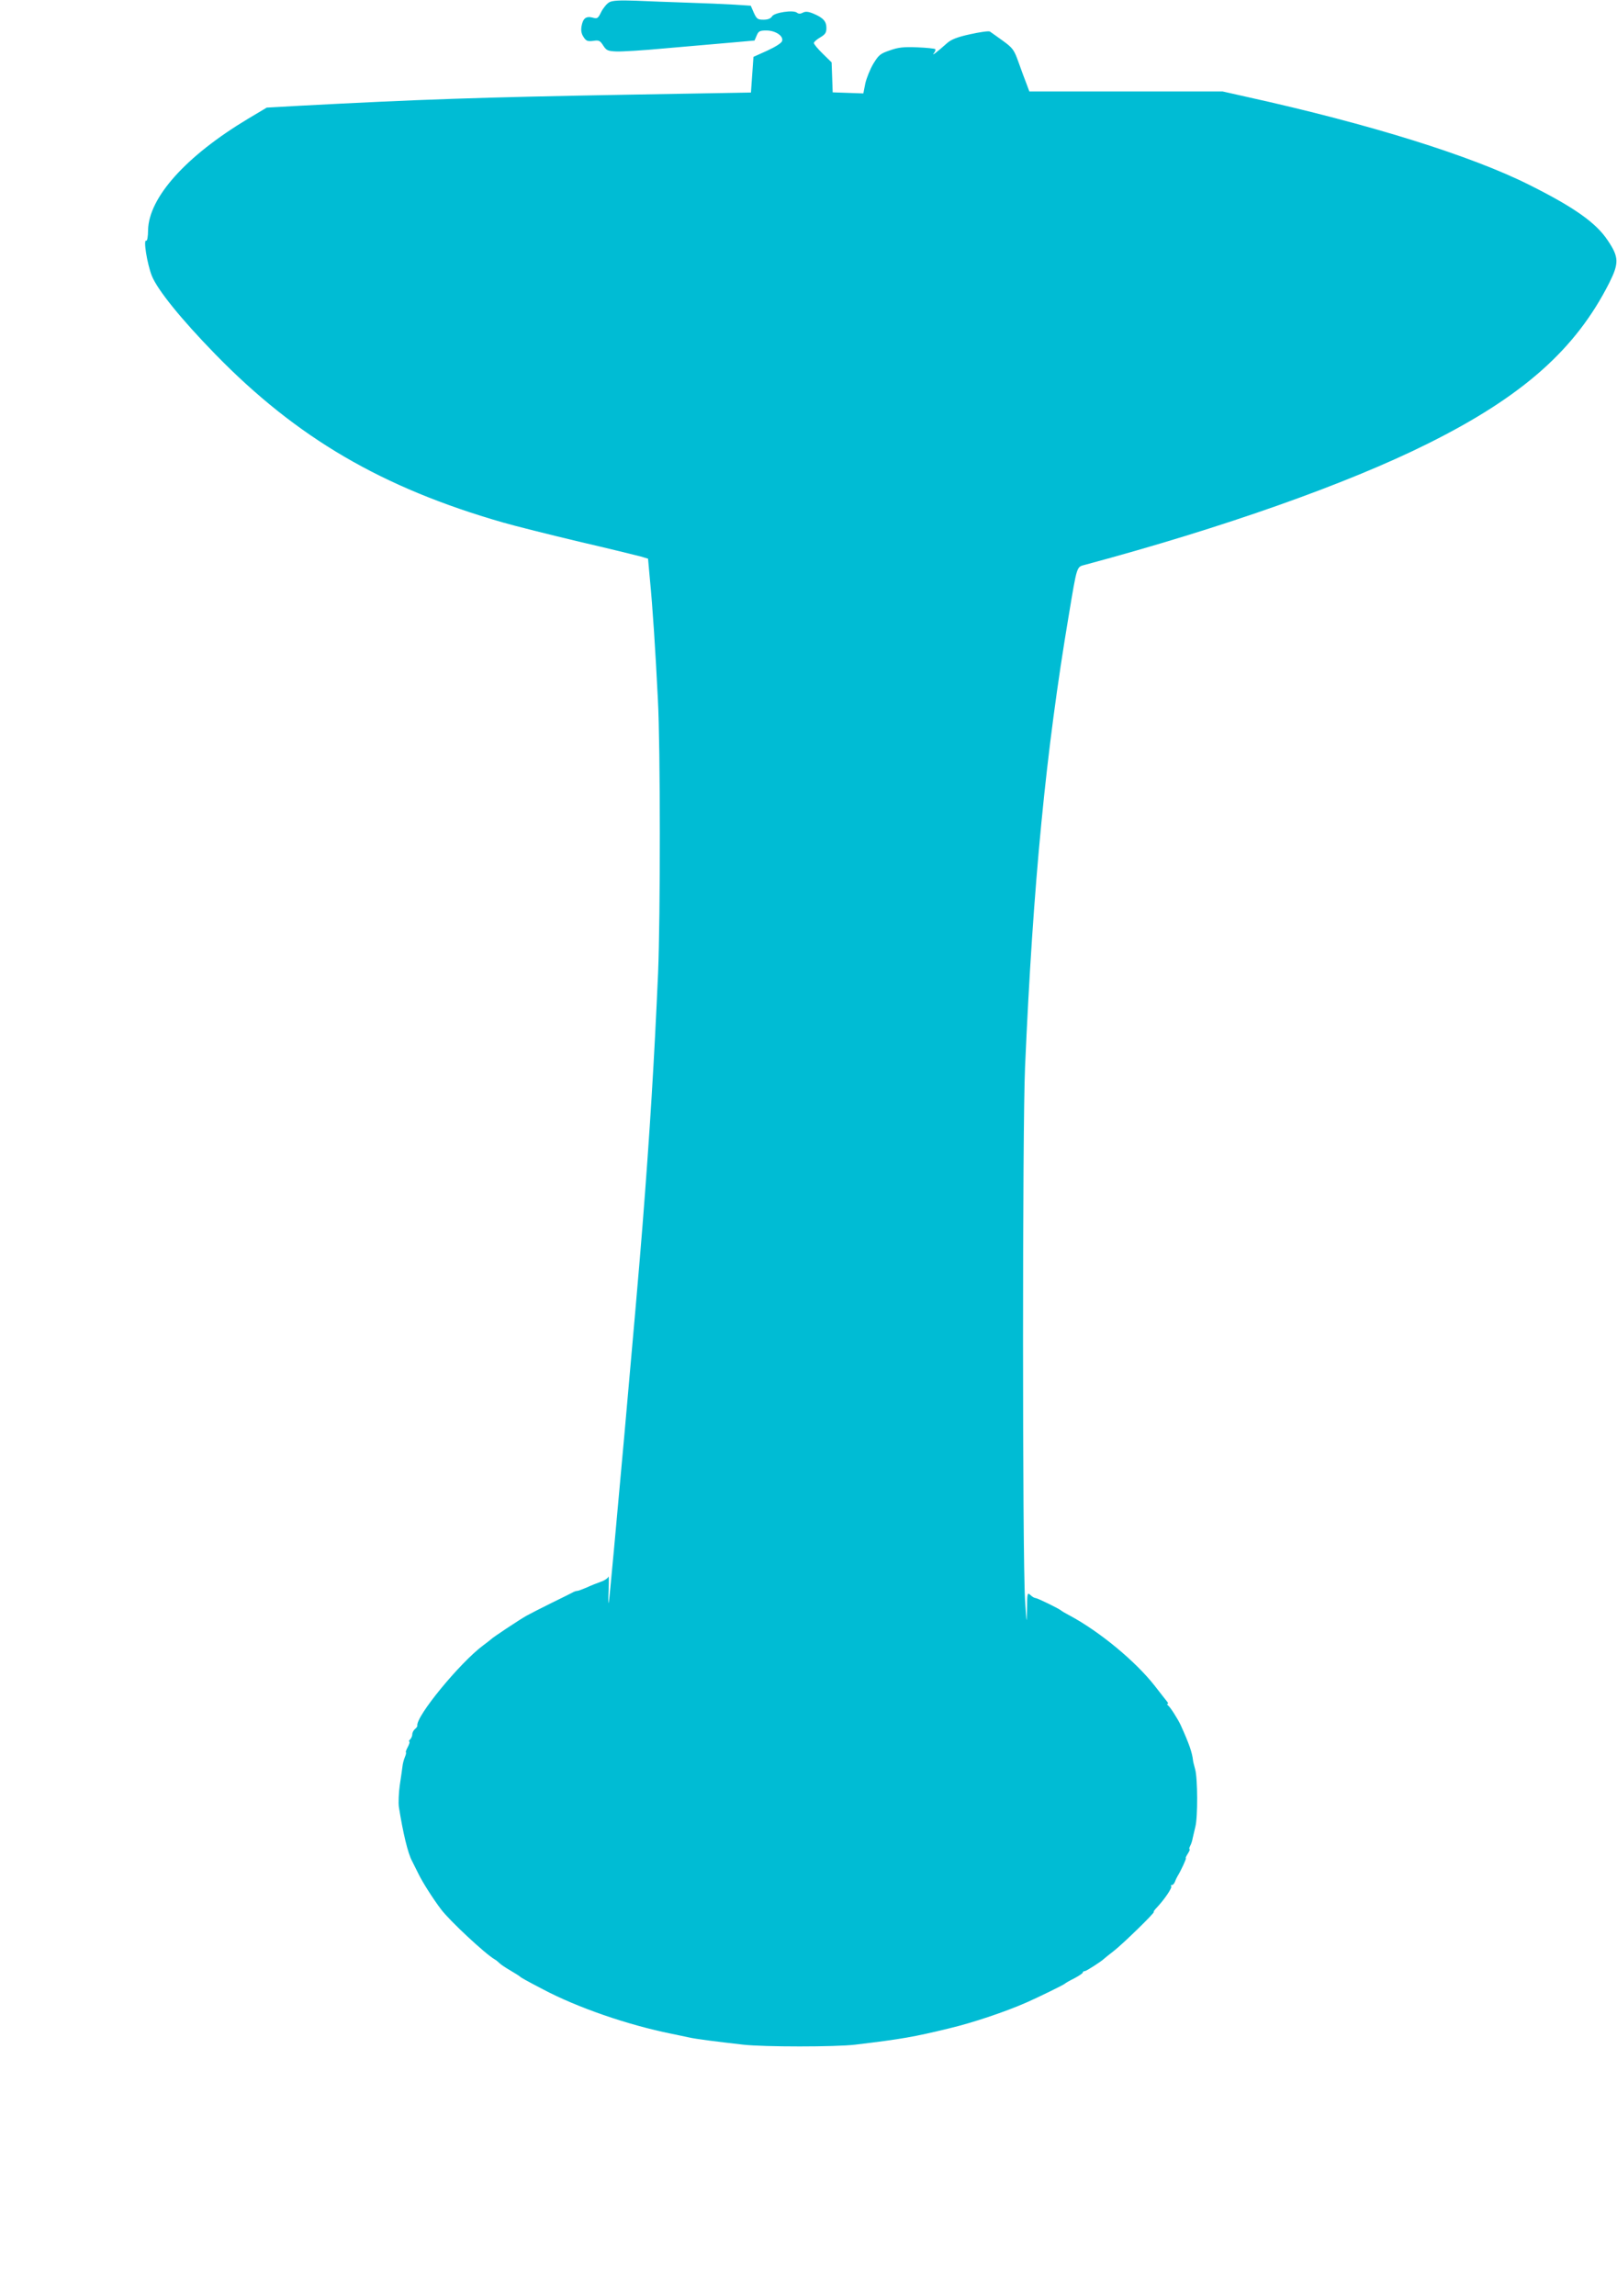 <?xml version="1.0" standalone="no"?>
<!DOCTYPE svg PUBLIC "-//W3C//DTD SVG 20010904//EN"
 "http://www.w3.org/TR/2001/REC-SVG-20010904/DTD/svg10.dtd">
<svg version="1.0" xmlns="http://www.w3.org/2000/svg"
 width="902pt" height="1280pt" viewBox="0 0 902 1280"
 preserveAspectRatio="xMidYMid meet">
<g transform="translate(0,1280) scale(0.1,-0.1)"
fill="#00bcd4" stroke="none">
<path d="M3400 12788 c-14 -7 -34 -31 -46 -54 -18 -37 -22 -40 -49 -32 -36 9
-53 -4 -61 -48 -4 -24 -1 -42 11 -60 14 -22 22 -26 54 -22 32 5 38 2 56 -26
18 -28 26 -31 75 -33 30 -1 150 6 265 17 116 10 276 24 357 31 l147 13 12 28
c10 24 17 28 54 28 50 0 96 -30 88 -58 -2 -11 -35 -32 -82 -54 l-78 -35 -7
-100 -7 -99 -687 -12 c-839 -15 -1156 -26 -1836 -62 l-178 -10 -104 -62 c-347
-208 -554 -439 -558 -621 0 -36 -5 -62 -10 -59 -18 10 5 -130 31 -196 32 -79
163 -241 353 -436 455 -467 930 -745 1605 -939 66 -19 257 -67 425 -107 168
-39 323 -77 345 -83 l40 -12 11 -122 c14 -141 30 -384 44 -665 14 -263 14
-1209 1 -1523 -22 -496 -45 -873 -87 -1410 -27 -352 -181 -2068 -188 -2100 -3
-11 -3 21 -1 70 2 50 2 83 -1 74 -3 -8 -21 -21 -42 -28 -20 -7 -56 -21 -79
-32 -24 -10 -47 -19 -53 -19 -6 0 -18 -4 -28 -10 -9 -5 -62 -31 -117 -58 -55
-27 -117 -59 -139 -71 -42 -24 -188 -121 -196 -130 -3 -3 -23 -19 -45 -35
-129 -96 -377 -397 -367 -448 1 -3 -5 -12 -13 -18 -8 -7 -15 -20 -15 -29 0 -9
-5 -22 -12 -29 -7 -7 -9 -12 -5 -12 4 0 1 -13 -8 -30 -9 -16 -13 -30 -11 -30
3 0 1 -12 -6 -28 -6 -15 -12 -38 -13 -52 -2 -14 -8 -60 -15 -104 -6 -43 -8
-97 -5 -120 23 -145 50 -259 74 -303 5 -10 21 -42 36 -72 23 -47 81 -138 125
-196 47 -63 248 -250 299 -279 9 -5 22 -16 29 -23 7 -7 34 -25 60 -40 26 -15
49 -30 52 -33 6 -6 34 -22 130 -72 191 -101 472 -198 715 -247 33 -7 78 -16
100 -21 41 -9 136 -21 301 -40 117 -13 514 -13 624 0 267 32 326 43 525 91
130 31 313 92 435 146 59 26 205 97 210 103 3 3 26 17 53 30 26 14 47 28 47
32 0 5 5 8 11 8 9 0 94 55 109 70 3 3 25 21 50 40 49 37 237 220 226 220 -3 0
2 8 11 18 48 50 94 118 86 126 -3 3 -2 6 4 6 6 0 13 8 17 18 3 9 10 24 15 32
18 29 51 100 46 100 -3 0 2 11 11 25 9 14 13 25 10 25 -4 0 -2 8 3 18 6 11 12
30 14 43 3 13 10 42 15 64 14 53 13 269 -1 320 -6 22 -12 45 -12 50 -5 44 -21
91 -68 195 -16 35 -60 104 -72 112 -5 4 -6 8 -2 8 4 0 3 6 -2 12 -6 7 -37 47
-69 88 -108 138 -307 302 -472 391 -25 13 -47 26 -50 29 -10 10 -133 70 -143
70 -6 0 -19 7 -29 17 -17 15 -18 12 -19 -78 -2 -90 -2 -87 -11 51 -15 235 -15
2635 0 2970 45 1030 117 1765 243 2514 48 288 44 274 92 287 768 206 1462 451
1911 675 531 264 826 527 1013 897 55 110 54 144 -9 237 -65 98 -187 184 -437
309 -323 162 -889 339 -1573 490 l-138 31 -539 0 -539 0 -16 43 c-9 23 -29 76
-44 119 -25 70 -32 80 -87 120 -33 24 -66 47 -73 52 -7 4 -56 -3 -110 -15 -70
-15 -105 -29 -127 -48 -63 -56 -89 -75 -76 -58 8 9 11 20 8 23 -3 3 -48 8
-100 10 -76 3 -106 0 -153 -17 -53 -18 -62 -25 -92 -74 -18 -30 -38 -80 -45
-110 l-11 -56 -86 3 -85 3 -3 84 -3 83 -49 48 c-28 27 -50 54 -50 60 0 6 16
20 35 31 29 17 35 27 35 53 0 37 -18 57 -73 80 -29 12 -44 13 -59 5 -13 -7
-23 -7 -32 0 -20 17 -126 1 -139 -20 -8 -13 -24 -19 -48 -19 -32 0 -38 4 -54
39 l-17 39 -92 6 c-50 3 -167 8 -261 11 -93 3 -224 8 -290 11 -88 3 -127 1
-145 -8z"/>
</g>
</svg>
